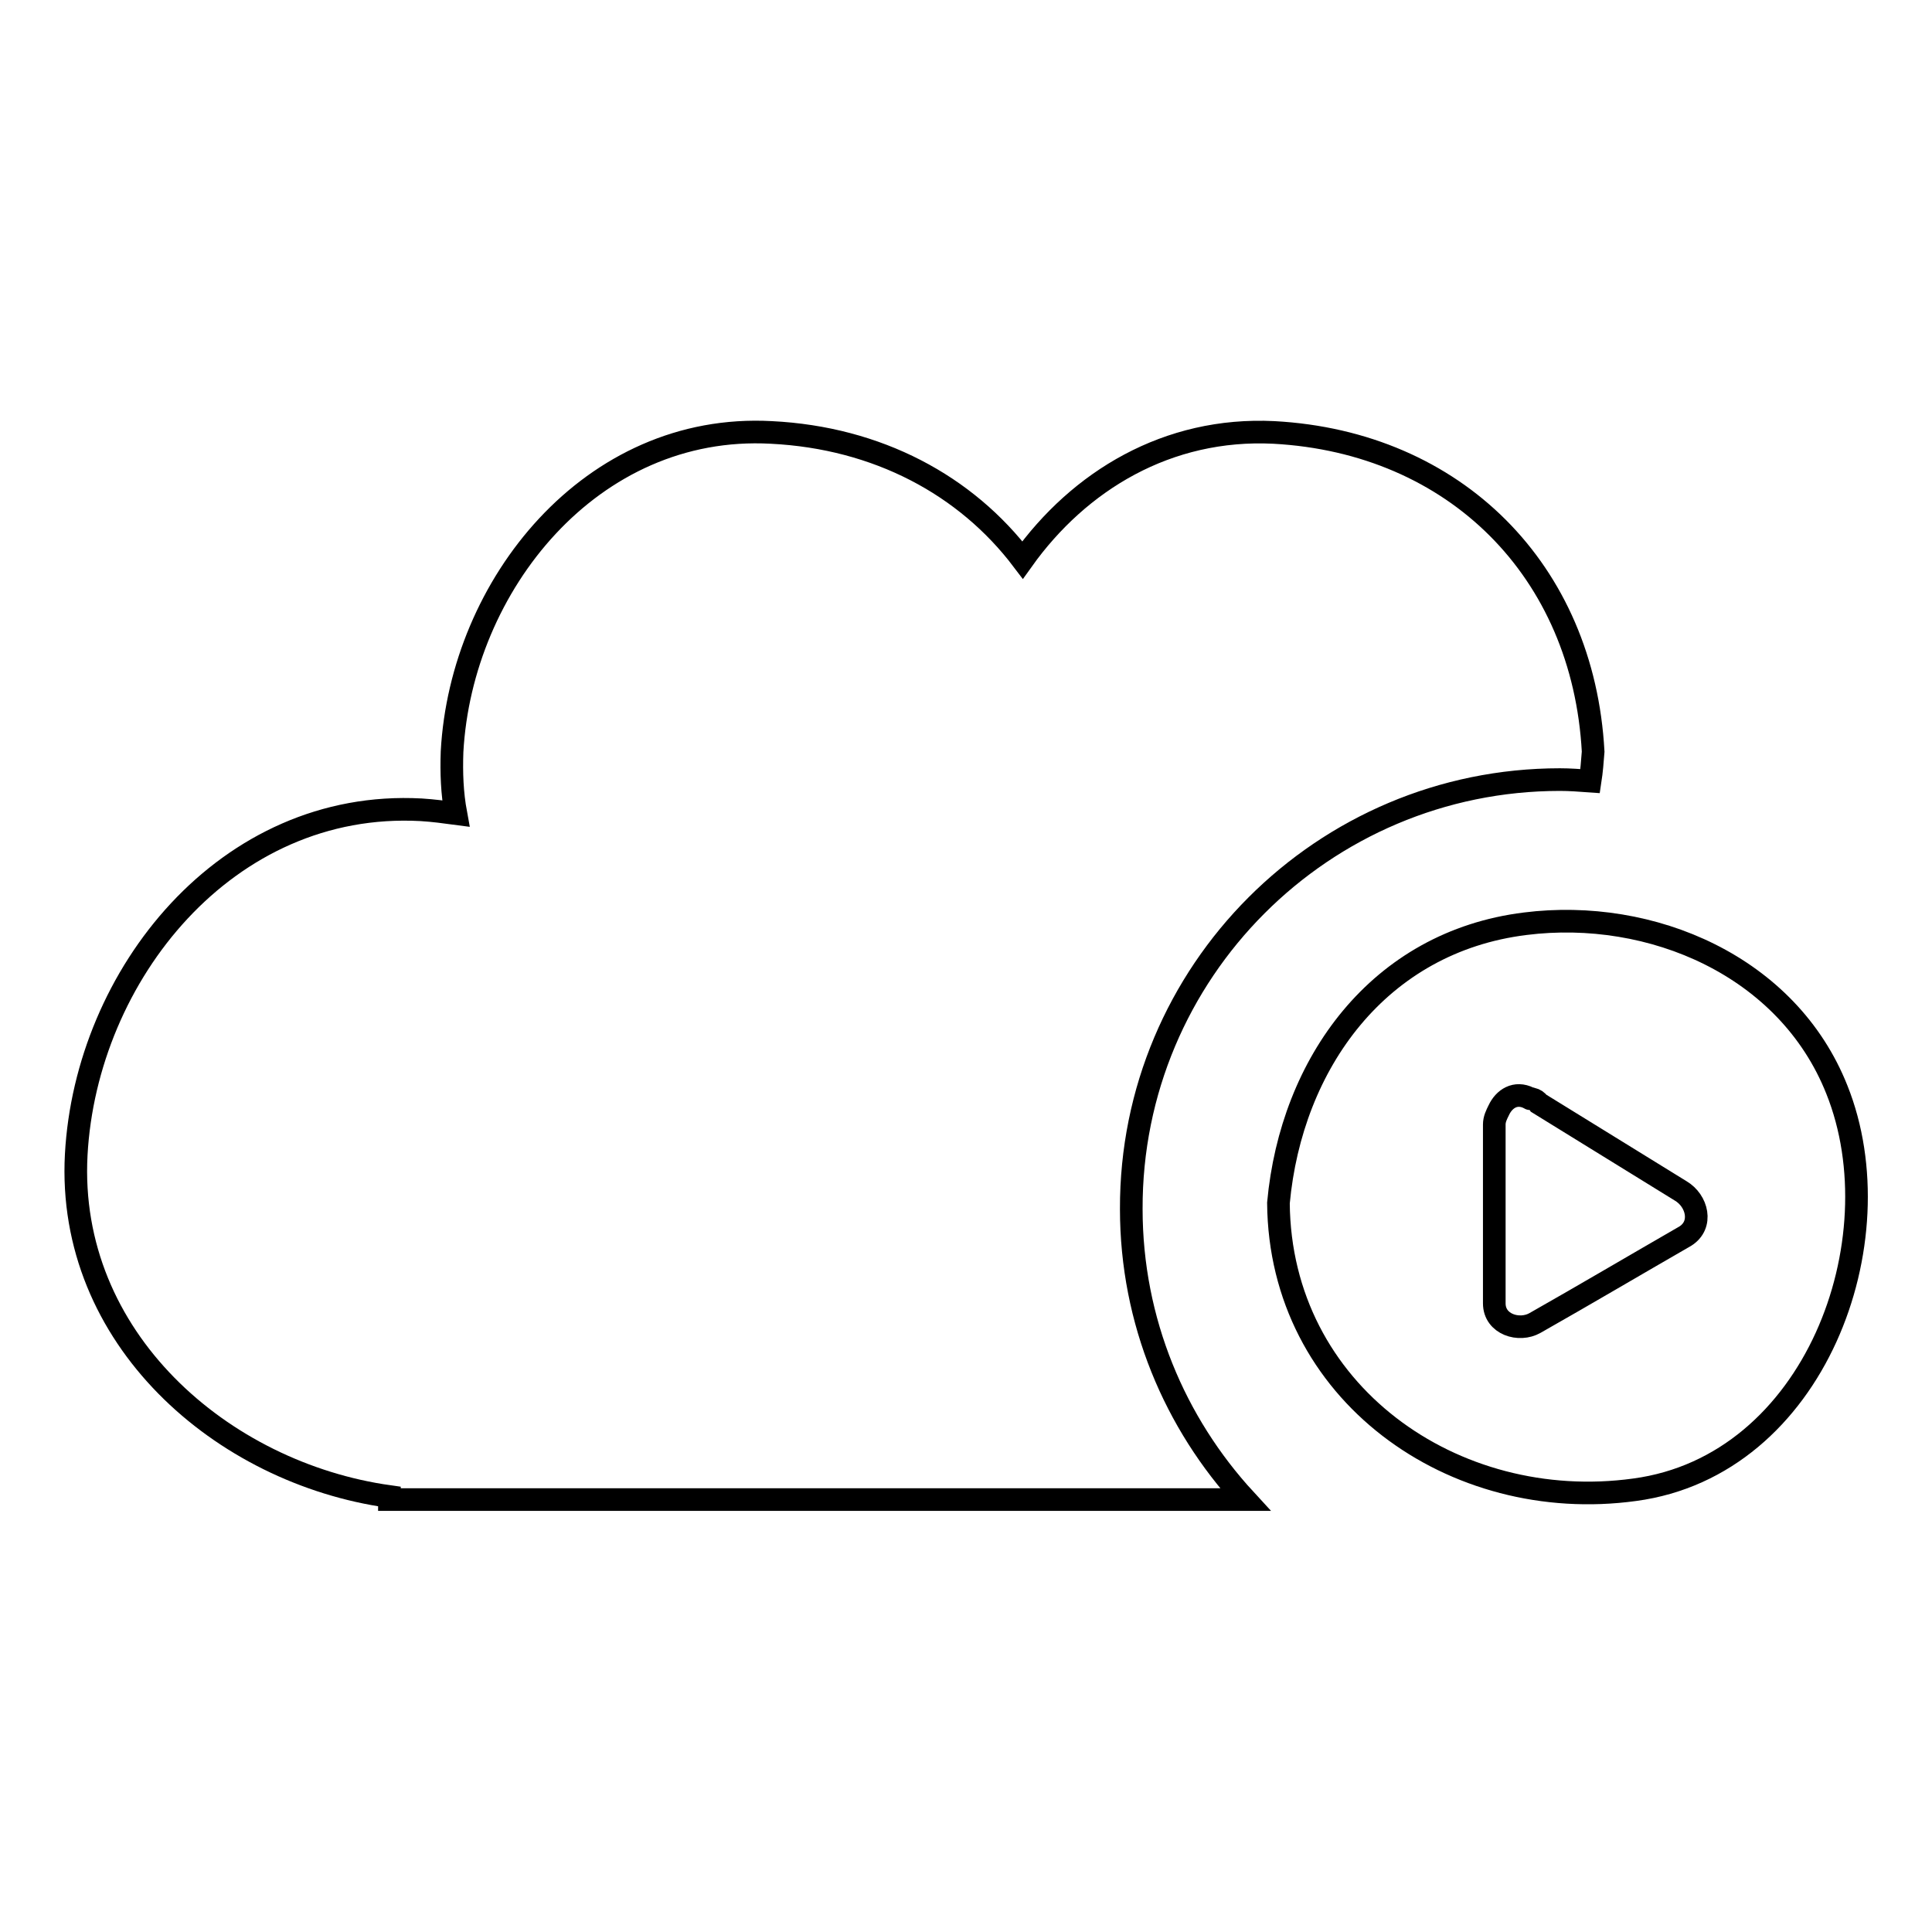 <?xml version="1.0" encoding="utf-8"?>
<!-- Svg Vector Icons : http://www.onlinewebfonts.com/icon -->
<!DOCTYPE svg PUBLIC "-//W3C//DTD SVG 1.1//EN" "http://www.w3.org/Graphics/SVG/1.1/DTD/svg11.dtd">
<svg version="1.1" xmlns="http://www.w3.org/2000/svg" xmlns:xlink="http://www.w3.org/1999/xlink" x="0px" y="0px" viewBox="0 0 256 256" enable-background="new 0 0 256 256" xml:space="preserve">
<g><g><g><g id="_x31_14_8_"><g><path stroke-width="3" fill-opacity="0" stroke="#000000"  d="M243.4,144.4c-6.5-16.4-24.6-24.1-41.3-22c-19.4,2.4-31,18.5-32.7,37c0.2,25.1,23.2,41.3,47.2,38C240.5,194.2,251.4,164.4,243.4,144.4z M223.3,163.8c-6.6,3.8-13.2,7.7-19.9,11.5c-2.1,1.2-5.4,0.2-5.4-2.6c0-7.9,0-15.8,0-23.7c0-0.7,0.3-1.3,0.6-1.9c0.7-1.5,2.2-2.5,4-1.6c0.1,0,0.1,0.1,0.2,0.1c0,0,0,0,0.1,0c0,0,0,0,0.1,0c0.4,0.1,0.7,0.3,0.9,0.6c6.3,3.9,12.5,7.7,18.8,11.6C224.9,159.1,225.7,162.3,223.3,163.8z"/><path stroke-width="3" fill-opacity="0" stroke="#000000"  d="M206.7,103.3c1.3,0,2.6,0.1,4,0.2c0.2-1.3,0.3-2.6,0.4-3.9c-1.3-24-18.3-41-42.3-42.3c-14.1-0.7-25.8,6.4-33.3,16.9c-7.5-9.9-19.2-16.2-33.3-16.9C78.3,56,61.1,77.6,59.9,99.6c-0.1,2.8,0,5.5,0.5,8.2c-1.5-0.2-3-0.4-4.6-0.5c-25.8-1.4-44.4,21.9-45.7,45.7c-1.3,24.3,19.3,42.2,41.5,45.3v0.4h113.4c-9.3-10.1-15.1-23.6-15.1-38.5C149.8,128.8,175.3,103.3,206.7,103.3z"/></g></g></g><g></g><g></g><g></g><g></g><g></g><g></g><g></g><g></g><g></g><g></g><g></g><g></g><g></g><g></g><g></g></g></g>
</svg>